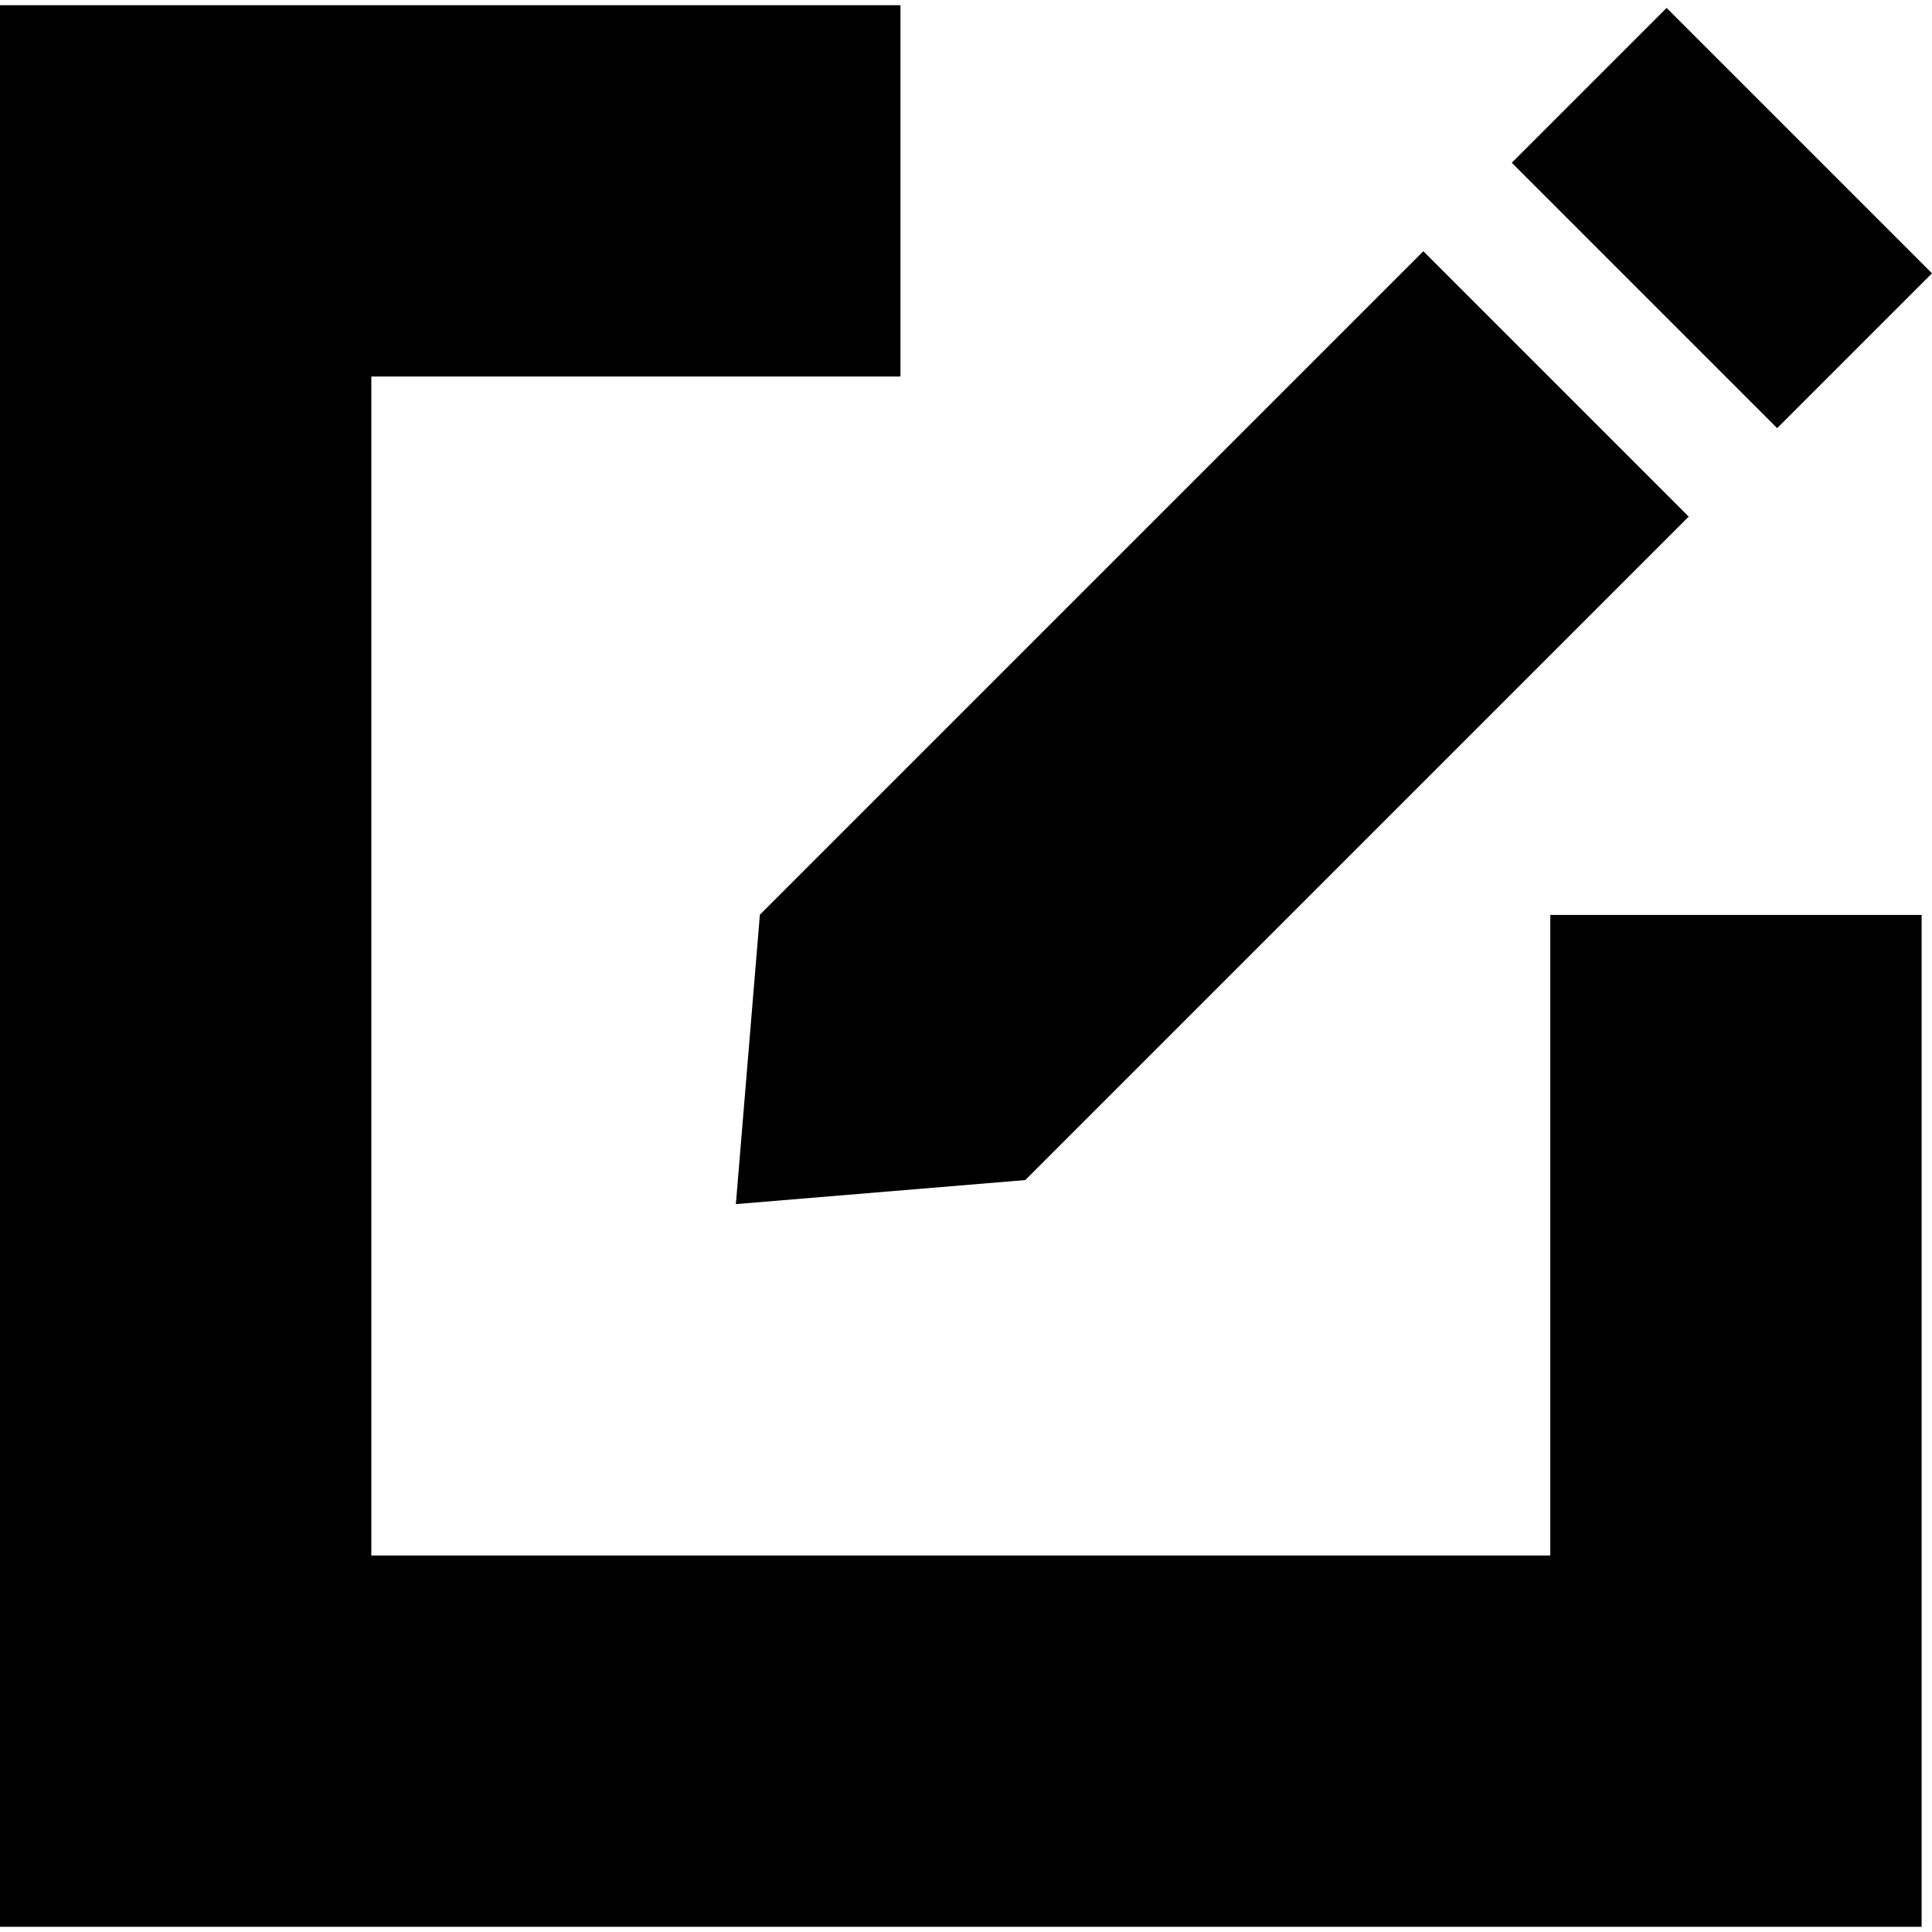 <?xml version="1.0" encoding="iso-8859-1"?>
<!-- Uploaded to: SVG Repo, www.svgrepo.com, Generator: SVG Repo Mixer Tools -->
<!DOCTYPE svg PUBLIC "-//W3C//DTD SVG 1.1//EN" "http://www.w3.org/Graphics/SVG/1.1/DTD/svg11.dtd">
<svg fill="#000000" version="1.1" id="Layer_1" xmlns="http://www.w3.org/2000/svg" xmlns:xlink="http://www.w3.org/1999/xlink" 
	 width="800px" height="800px" viewBox="0 0 611.996 611.996"
	 xml:space="preserve">
<path d="M491.082,289.825h117.625v320.527H0V1.645h285.239v117.625H117.625v373.458h373.458V289.825z M233.099,381.422l91.676-7.613
	l210.163-210.163L450.872,79.58L240.709,289.742L233.099,381.422z M611.996,86.578L527.932,2.514l-49.038,49.038l84.064,84.064
	L611.996,86.578z"/>
</svg>